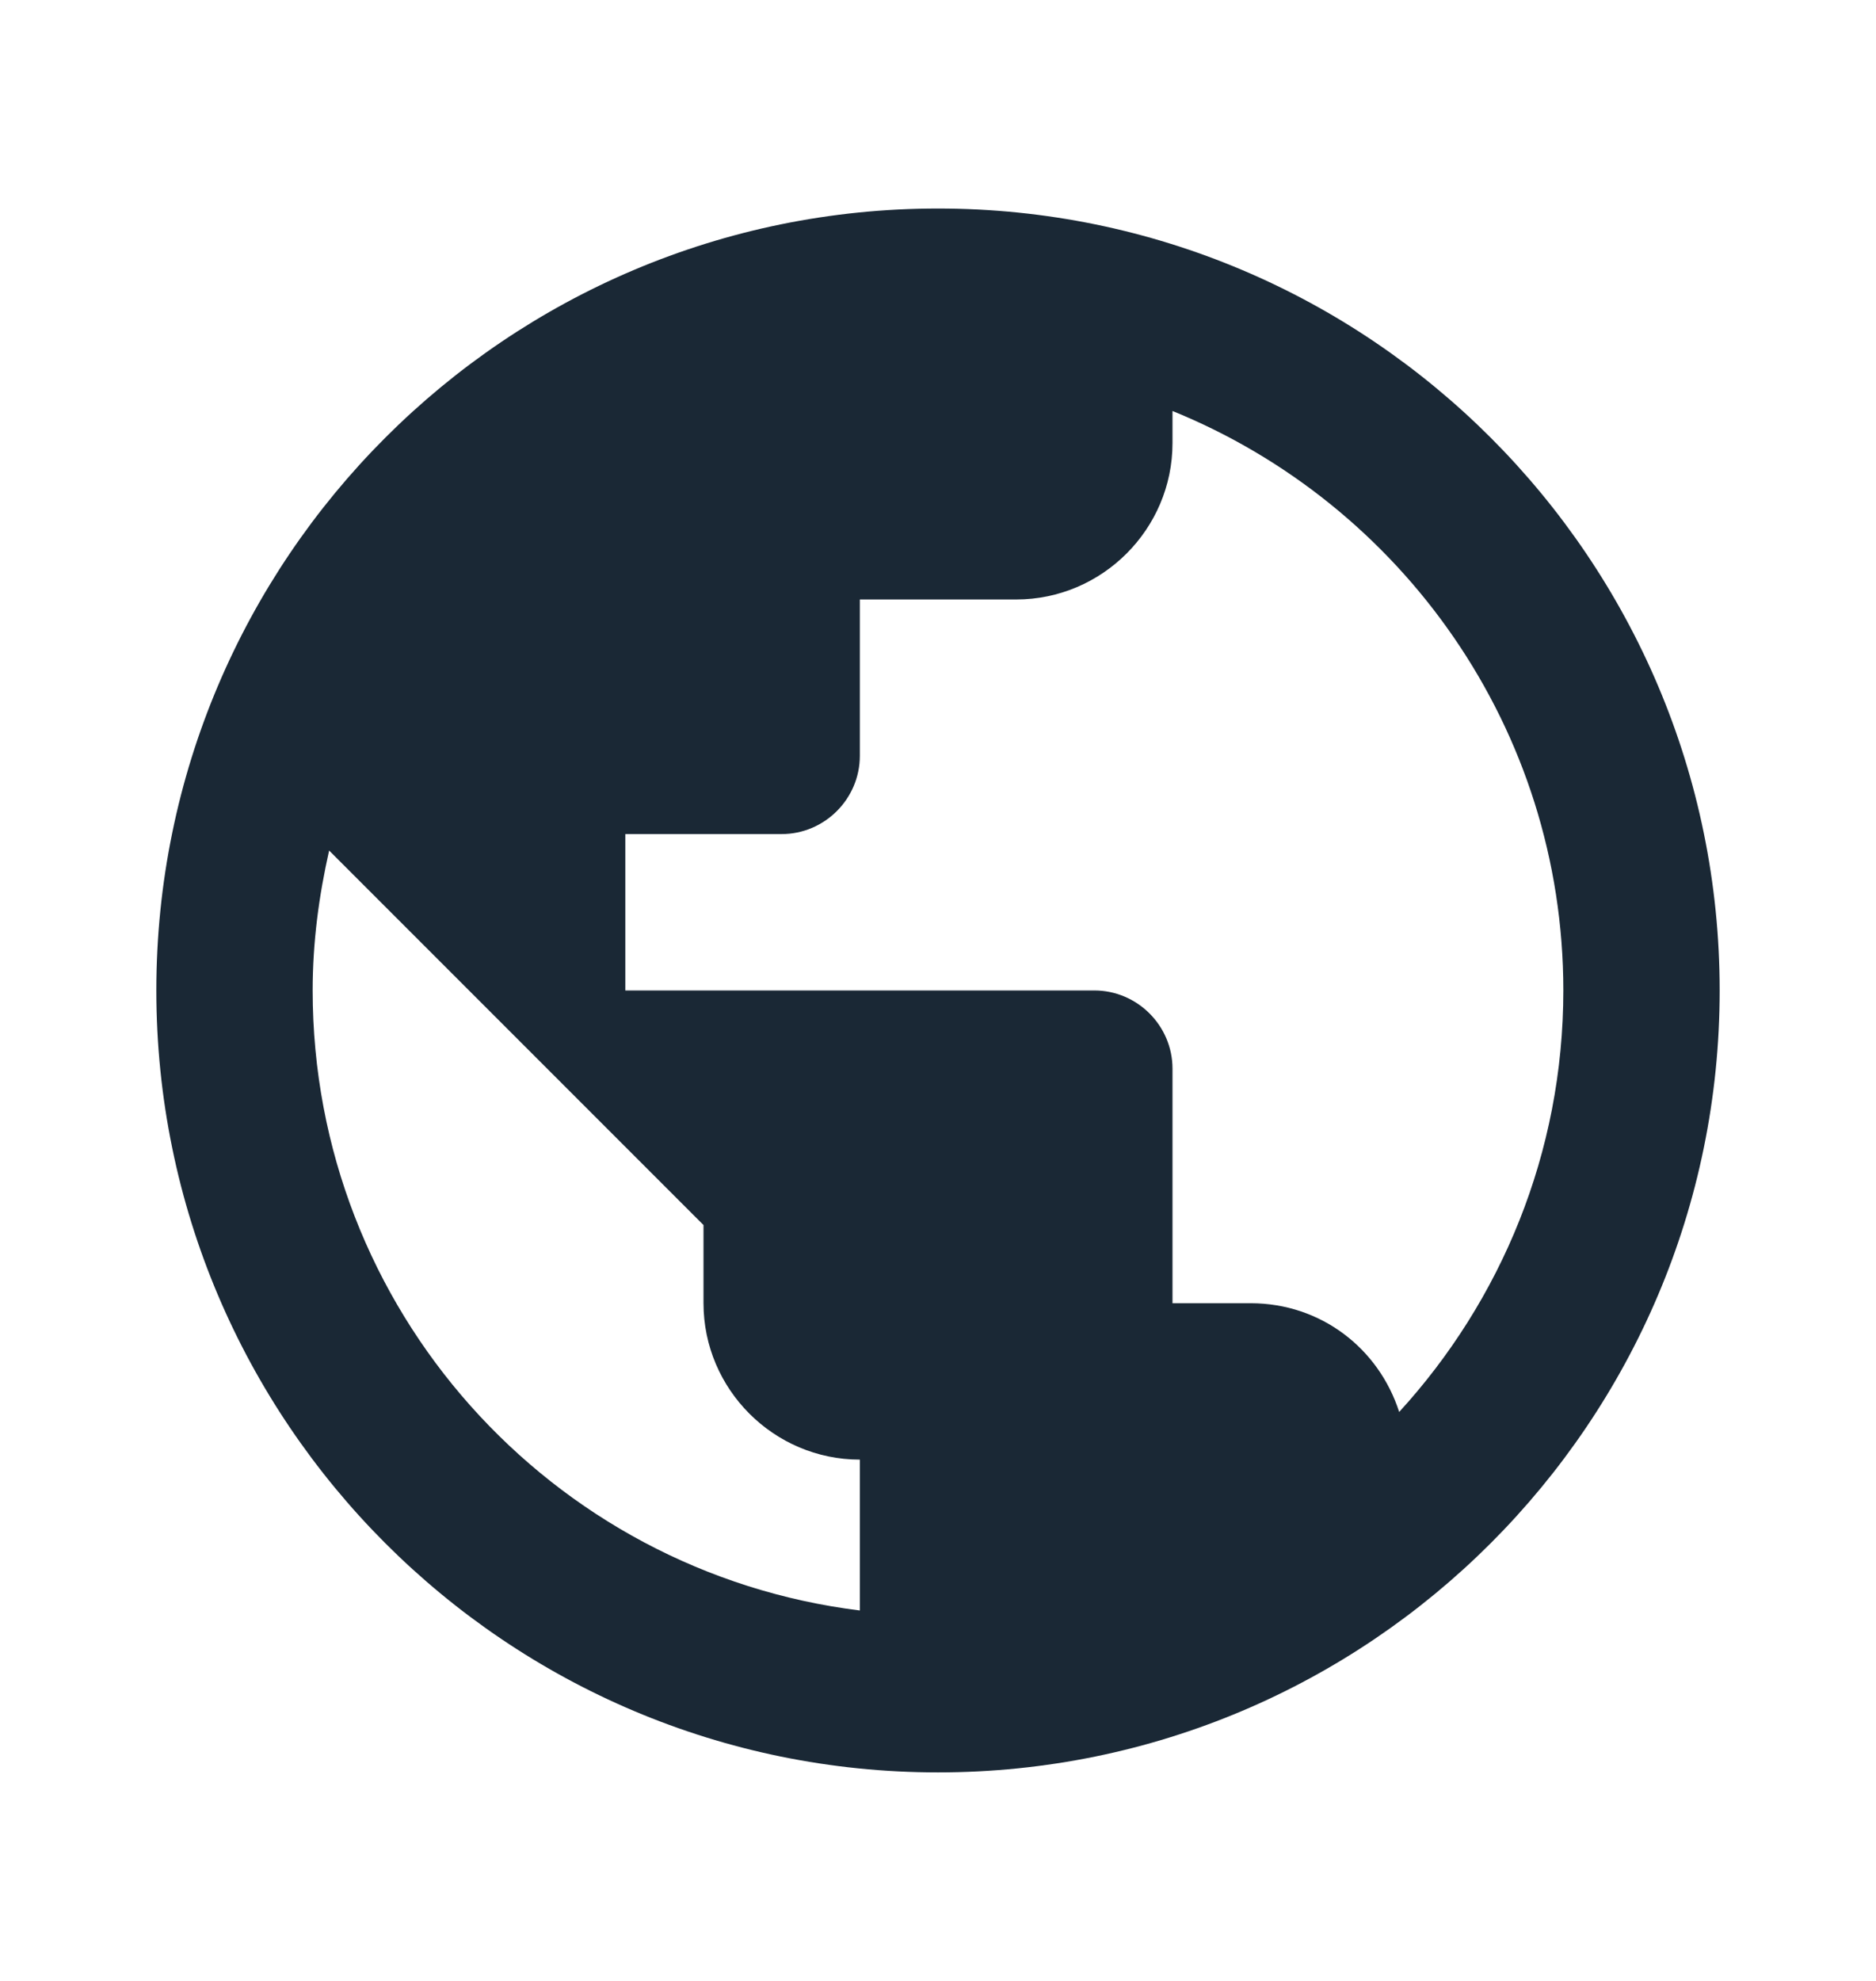 <?xml version="1.0" encoding="UTF-8"?>
<svg xmlns="http://www.w3.org/2000/svg" width="18" height="19" viewBox="0 0 18 19" fill="none">
  <g clip-path="url(#clip0_2493_896)">
    <path d="M9 2C4.86 2 1.5 5.36 1.5 9.5C1.5 13.64 4.86 17 9 17C13.14 17 16.5 13.64 16.5 9.5C16.5 5.36 13.14 2 9 2ZM8.25 15.447C5.287 15.08 3 12.56 3 9.5C3 9.035 3.06 8.592 3.158 8.158L6.75 11.75V12.5C6.75 13.325 7.425 14 8.25 14V15.447ZM13.425 13.543C13.23 12.935 12.675 12.5 12 12.5H11.25V10.25C11.25 9.838 10.912 9.5 10.5 9.5H6V8H7.5C7.912 8 8.25 7.662 8.25 7.25V5.75H9.75C10.575 5.75 11.25 5.075 11.25 4.25V3.942C13.447 4.835 15 6.987 15 9.5C15 11.06 14.4 12.477 13.425 13.543Z" fill="#1A2835"></path>
  </g>
  <defs>
    <clipPath id="clip0_2493_896">
      <rect width="18" height="18" fill="white" transform="translate(0 0.5)"></rect>
    </clipPath>
  </defs>
</svg>
